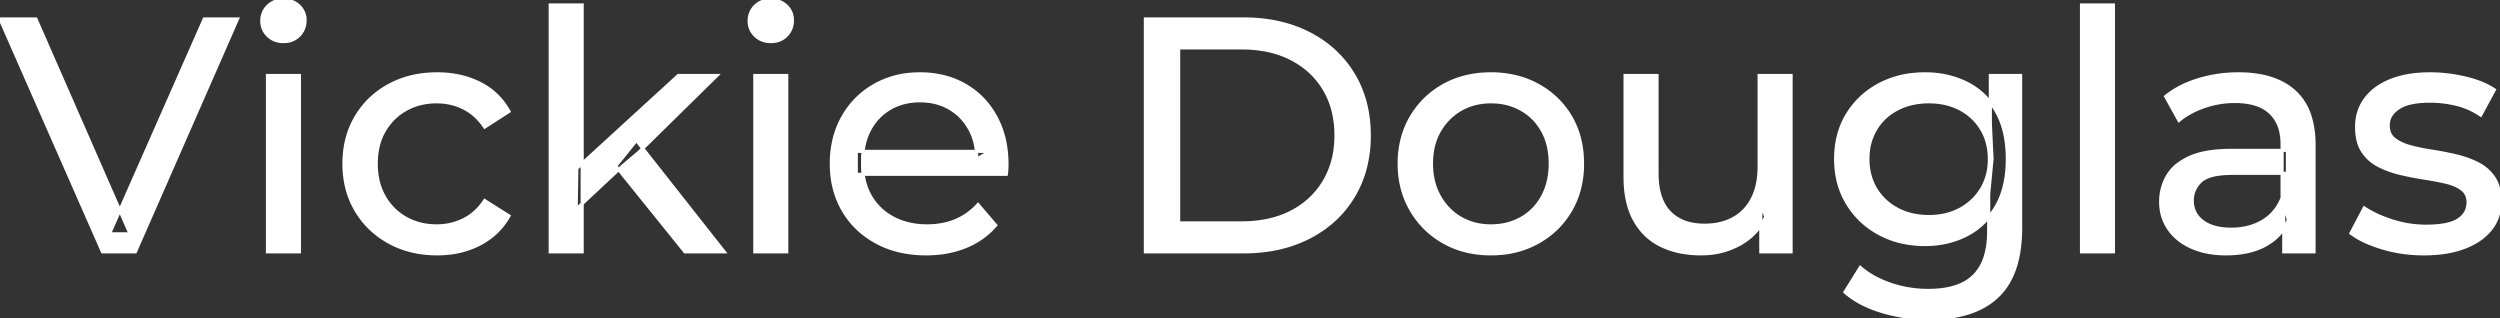 <svg width="751.501" height="95.7" viewBox="0 0 751.501 95.7" xmlns="http://www.w3.org/2000/svg"><rect x="0" y="0" width="751.501" height="95.7" fill="#333333" stroke="none"/><g id="svgGroup" stroke-linecap="round" fill-rule="evenodd" font-size="9pt" stroke="#ffffff" stroke-width="0.25mm" fill="#ffffff" style="stroke:#ffffff;stroke-width:0.25mm;fill:#ffffff"><path d="M 302.5 52.4 L 257.4 52.4 L 257.4 45.5 L 297.5 45.5 L 293.6 47.9 Q 293.7 42.8 291.5 38.8 Q 289.3 34.8 285.45 32.55 A 16.407 16.407 0 0 0 279.27 30.478 A 20.958 20.958 0 0 0 276.5 30.3 A 18.951 18.951 0 0 0 271.257 31.002 A 16.245 16.245 0 0 0 267.6 32.55 Q 263.7 34.8 261.5 38.85 Q 259.3 42.9 259.3 48.1 L 259.3 49.7 A 19.574 19.574 0 0 0 260.108 55.408 A 17.088 17.088 0 0 0 261.75 59.15 Q 264.2 63.3 268.6 65.6 Q 273 67.9 278.7 67.9 A 23.904 23.904 0 0 0 283.916 67.351 A 20.04 20.04 0 0 0 287.25 66.3 Q 291.1 64.7 294 61.5 L 299.3 67.7 Q 295.7 71.9 290.35 74.1 A 29.254 29.254 0 0 1 282.403 76.085 A 36.365 36.365 0 0 1 278.4 76.3 Q 269.9 76.3 263.45 72.8 Q 257 69.3 253.45 63.2 A 26.235 26.235 0 0 1 250.071 52.578 A 32.734 32.734 0 0 1 249.9 49.2 A 30.8 30.8 0 0 1 250.874 41.315 A 25.671 25.671 0 0 1 253.35 35.2 Q 256.8 29.1 262.85 25.65 A 26.427 26.427 0 0 1 274.163 22.285 A 31.98 31.98 0 0 1 276.5 22.2 A 29.623 29.623 0 0 1 284.068 23.132 A 24.537 24.537 0 0 1 290.1 25.6 Q 296 29 299.35 35.15 A 27.193 27.193 0 0 1 302.304 44.105 A 35.51 35.51 0 0 1 302.7 49.5 Q 302.7 49.913 302.676 50.42 A 30.412 30.412 0 0 1 302.65 50.9 A 20.408 20.408 0 0 1 302.568 51.861 A 16.896 16.896 0 0 1 302.5 52.4 Z M 40.7 75.7 L 30.8 75.7 L 0 5.7 L 10.8 5.7 L 39.1 70.3 L 32.9 70.3 L 61.4 5.7 L 71.4 5.7 L 40.7 75.7 Z M 488.5 53.2 L 488.5 22.7 L 498.1 22.7 L 498.1 52.1 A 25.835 25.835 0 0 0 498.448 56.491 Q 498.856 58.853 499.743 60.717 A 11.588 11.588 0 0 0 501.85 63.8 A 12.249 12.249 0 0 0 507.904 67.196 Q 509.955 67.7 512.4 67.7 Q 517.4 67.7 521.1 65.65 Q 524.8 63.6 526.8 59.65 A 17.769 17.769 0 0 0 528.361 54.988 Q 528.759 52.937 528.796 50.589 A 30.758 30.758 0 0 0 528.8 50.1 L 528.8 22.7 L 538.4 22.7 L 538.4 75.7 L 529.3 75.7 L 529.3 61.4 L 530.8 65.2 Q 528.2 70.5 523 73.4 A 23.055 23.055 0 0 1 513.3 76.23 A 27.853 27.853 0 0 1 511.3 76.3 A 31.474 31.474 0 0 1 505.288 75.751 A 24.038 24.038 0 0 1 499.35 73.8 Q 494.2 71.3 491.35 66.15 Q 488.867 61.664 488.547 55.167 A 39.987 39.987 0 0 1 488.5 53.2 Z M 706.7 70.1 L 710.7 62.5 Q 713.874 64.647 718.442 66.185 A 46.577 46.577 0 0 0 719.1 66.4 Q 724.1 68 729.3 68 Q 736 68 738.95 66.1 A 6.834 6.834 0 0 0 740.748 64.464 Q 741.828 63.022 741.895 61.064 A 7.64 7.64 0 0 0 741.9 60.8 A 5.567 5.567 0 0 0 741.647 59.08 A 4.447 4.447 0 0 0 740.1 56.9 Q 738.539 55.686 736.113 54.999 A 18.238 18.238 0 0 0 735.35 54.8 Q 732.4 54.1 728.8 53.55 Q 725.2 53 721.6 52.15 A 29.805 29.805 0 0 1 716.735 50.567 A 26.155 26.155 0 0 1 715 49.75 Q 712 48.2 710.2 45.45 A 10.069 10.069 0 0 1 708.938 42.578 Q 708.585 41.291 708.464 39.764 A 20.991 20.991 0 0 1 708.4 38.1 Q 708.4 33.3 711.1 29.7 A 15.664 15.664 0 0 1 715.613 25.686 A 20.917 20.917 0 0 1 718.75 24.15 Q 723.386 22.324 729.644 22.208 A 46.213 46.213 0 0 1 730.5 22.2 A 46.134 46.134 0 0 1 740.716 23.373 A 50.836 50.836 0 0 1 741.05 23.45 Q 745.495 24.489 748.594 26.252 A 18.335 18.335 0 0 1 749.8 27 L 745.7 34.6 Q 742.1 32.2 738.2 31.3 Q 734.3 30.4 730.4 30.4 Q 724.1 30.4 721 32.45 Q 717.9 34.5 717.9 37.7 A 6.291 6.291 0 0 0 718.129 39.444 A 4.601 4.601 0 0 0 719.75 41.85 A 10.927 10.927 0 0 0 721.8 43.103 Q 723.029 43.688 724.55 44.1 Q 727.5 44.9 731.1 45.45 Q 734.7 46 738.3 46.85 A 30.959 30.959 0 0 1 742.745 48.246 A 26.281 26.281 0 0 1 744.85 49.2 Q 747.8 50.7 749.65 53.4 Q 751.197 55.659 751.451 59.176 A 19.85 19.85 0 0 1 751.5 60.6 A 13.78 13.78 0 0 1 750.686 65.398 A 12.483 12.483 0 0 1 748.7 68.9 A 16.057 16.057 0 0 1 744.564 72.51 A 22.169 22.169 0 0 1 740.8 74.35 A 27.727 27.727 0 0 1 735.579 75.75 Q 732.998 76.193 730.052 76.279 A 49.484 49.484 0 0 1 728.6 76.3 Q 722 76.3 716.05 74.5 A 42.271 42.271 0 0 1 712.103 73.103 Q 710.289 72.351 708.806 71.495 A 19.582 19.582 0 0 1 706.7 70.1 Z M 153 33.5 L 145.7 38.2 A 17.886 17.886 0 0 0 142.613 34.635 A 15.039 15.039 0 0 0 139.35 32.45 Q 135.6 30.6 131.3 30.6 A 20.162 20.162 0 0 0 125.798 31.328 A 17.399 17.399 0 0 0 122 32.9 Q 117.9 35.2 115.5 39.35 Q 113.1 43.5 113.1 49.2 A 22.793 22.793 0 0 0 113.627 54.215 A 17.555 17.555 0 0 0 115.5 59.1 Q 117.9 63.3 122 65.6 A 18.095 18.095 0 0 0 129.384 67.819 A 22.206 22.206 0 0 0 131.3 67.9 Q 135.6 67.9 139.35 66.05 A 15.612 15.612 0 0 0 144.463 61.962 A 19.49 19.49 0 0 0 145.7 60.3 L 153 64.9 Q 149.9 70.4 144.25 73.35 A 26.025 26.025 0 0 1 135.009 76.104 A 32.463 32.463 0 0 1 131.4 76.3 Q 123.3 76.3 116.95 72.8 Q 110.6 69.3 107 63.2 Q 103.4 57.1 103.4 49.2 A 29.587 29.587 0 0 1 104.416 41.315 A 25.071 25.071 0 0 1 107 35.2 Q 110.6 29.1 116.95 25.65 Q 123.3 22.2 131.4 22.2 A 31.147 31.147 0 0 1 138.613 23.005 A 25.6 25.6 0 0 1 144.25 25.05 Q 149.9 27.9 153 33.5 Z M 373.8 75.7 L 344.3 75.7 L 344.3 5.7 L 373.8 5.7 Q 385 5.7 393.55 10.1 Q 402.1 14.5 406.85 22.4 Q 411.6 30.3 411.6 40.7 A 38.623 38.623 0 0 1 410.337 50.761 A 32.051 32.051 0 0 1 406.85 59 Q 402.1 66.9 393.55 71.3 A 39.305 39.305 0 0 1 381.187 75.18 A 50.766 50.766 0 0 1 373.8 75.7 Z M 554.6 87.8 L 559.2 80.4 Q 562.9 83.6 568.3 85.45 Q 573.7 87.3 579.6 87.3 Q 585.424 87.3 589.328 85.612 A 12.956 12.956 0 0 0 593.4 82.9 A 13.67 13.67 0 0 0 596.621 77.584 Q 597.358 75.443 597.634 72.821 A 31.727 31.727 0 0 0 597.8 69.5 L 597.8 58.3 L 598.8 47.8 L 598.3 37.2 L 598.3 22.7 L 607.4 22.7 L 607.4 68.5 A 44.337 44.337 0 0 1 606.791 76.115 Q 605.336 84.447 600.4 89.1 Q 594.548 94.618 584.155 95.523 A 49.071 49.071 0 0 1 579.9 95.7 Q 572.6 95.7 565.75 93.65 Q 559.141 91.672 554.905 88.065 A 22.11 22.11 0 0 1 554.6 87.8 Z M 695.6 75.7 L 686.5 75.7 L 686.5 64.5 L 686 62.4 L 686 43.3 A 16.79 16.79 0 0 0 685.582 39.437 Q 684.869 36.421 682.942 34.346 A 10.596 10.596 0 0 0 682.45 33.85 A 11.125 11.125 0 0 0 678.342 31.446 Q 676.616 30.857 674.501 30.635 A 25.895 25.895 0 0 0 671.8 30.5 Q 667.1 30.5 662.6 32.05 A 26.853 26.853 0 0 0 658.332 33.928 A 20.968 20.968 0 0 0 655 36.2 L 651 29 A 27.191 27.191 0 0 1 657.415 25.197 A 33.816 33.816 0 0 1 660.85 23.95 Q 666.6 22.2 672.9 22.2 A 35.973 35.973 0 0 1 679.442 22.757 Q 685.713 23.919 689.7 27.5 A 16.577 16.577 0 0 1 694.368 34.907 Q 695.249 37.632 695.5 40.954 A 36.439 36.439 0 0 1 695.6 43.7 L 695.6 75.7 Z M 670.8 45.2 L 687.6 45.2 L 687.6 52.1 L 671.2 52.1 A 33.801 33.801 0 0 0 667.988 52.241 Q 664.841 52.543 662.961 53.491 A 5.98 5.98 0 0 0 661.5 54.5 A 8.038 8.038 0 0 0 659.513 57.424 A 7.947 7.947 0 0 0 659 60.3 A 7.892 7.892 0 0 0 659.659 63.566 Q 660.393 65.203 661.945 66.431 A 9.596 9.596 0 0 0 662.1 66.55 A 10.572 10.572 0 0 0 665.501 68.227 Q 667.757 68.9 670.7 68.9 Q 676.1 68.9 680.15 66.5 Q 684.2 64.1 686 59.5 L 687.9 66.1 A 14.63 14.63 0 0 1 682.285 72.879 A 18.623 18.623 0 0 1 681.2 73.55 Q 676.929 75.997 670.679 76.267 A 36.629 36.629 0 0 1 669.1 76.3 A 29.483 29.483 0 0 1 663.887 75.861 A 21.944 21.944 0 0 1 658.75 74.3 Q 654.3 72.3 651.9 68.75 Q 649.5 65.2 649.5 60.7 A 15.524 15.524 0 0 1 650.582 54.874 A 14.759 14.759 0 0 1 651.55 52.9 A 12.271 12.271 0 0 1 654.789 49.321 Q 656.189 48.262 657.991 47.419 A 21.869 21.869 0 0 1 658.25 47.3 A 20.383 20.383 0 0 1 662.183 46.023 Q 665.855 45.2 670.8 45.2 Z M 354.3 14.4 L 354.3 67 L 373.2 67 Q 381.9 67 388.25 63.7 Q 394.6 60.4 398.1 54.45 A 25.337 25.337 0 0 0 401.381 44.485 A 31.946 31.946 0 0 0 401.6 40.7 A 30.094 30.094 0 0 0 400.752 33.408 A 24.09 24.09 0 0 0 398.1 26.9 Q 394.6 21 388.25 17.7 A 28.553 28.553 0 0 0 380.002 14.966 A 39.049 39.049 0 0 0 373.2 14.4 L 354.3 14.4 Z M 440.208 75.313 A 31.21 31.21 0 0 0 448.2 76.3 A 33.712 33.712 0 0 0 451.104 76.177 A 27.596 27.596 0 0 0 462.35 72.8 Q 468.6 69.3 472.15 63.2 A 25.263 25.263 0 0 0 474.698 57.086 A 29.979 29.979 0 0 0 475.7 49.2 A 32.706 32.706 0 0 0 475.419 44.855 A 25.706 25.706 0 0 0 472.15 35.15 Q 468.6 29.1 462.35 25.65 A 26.793 26.793 0 0 0 456.565 23.292 A 31.073 31.073 0 0 0 448.2 22.2 Q 440.2 22.2 434 25.65 Q 427.8 29.1 424.2 35.2 A 25.071 25.071 0 0 0 421.616 41.315 A 29.587 29.587 0 0 0 420.6 49.2 Q 420.6 57 424.2 63.15 Q 427.8 69.3 434 72.8 A 26.145 26.145 0 0 0 440.208 75.313 Z M 175 75.7 L 165.4 75.7 L 165.4 1.5 L 175 1.5 L 175 75.7 Z M 635.3 75.7 L 625.7 75.7 L 625.7 1.5 L 635.3 1.5 L 635.3 75.7 Z M 570.665 72.5 A 31.183 31.183 0 0 0 578.7 73.5 Q 585.5 73.5 591.1 70.65 A 21.408 21.408 0 0 0 593.916 68.935 A 22.087 22.087 0 0 0 600.05 62.1 Q 602.144 58.538 602.929 53.843 A 36.658 36.658 0 0 0 603.4 47.8 A 42.71 42.71 0 0 0 603.36 45.933 Q 603.034 38.477 600.05 33.4 A 25.206 25.206 0 0 0 599.838 33.047 A 20.902 20.902 0 0 0 591.1 24.95 Q 585.5 22.2 578.7 22.2 A 34.324 34.324 0 0 0 574.953 22.4 A 27.633 27.633 0 0 0 564.95 25.4 Q 558.9 28.6 555.35 34.35 Q 551.8 40.1 551.8 47.8 A 30.219 30.219 0 0 0 551.97 51.039 A 24.157 24.157 0 0 0 555.35 61.2 Q 558.9 67 564.95 70.25 A 26.307 26.307 0 0 0 570.665 72.5 Z M 90 75.7 L 80.4 75.7 L 80.4 22.7 L 90 22.7 L 90 75.7 Z M 236.5 75.7 L 226.9 75.7 L 226.9 22.7 L 236.5 22.7 L 236.5 75.7 Z M 186.9 50.1 L 173.2 62.9 L 173.4 50.6 L 203.9 22.7 L 215.5 22.7 L 192.1 45.7 L 186.9 50.1 Z M 448.2 67.9 Q 453.3 67.9 457.35 65.6 Q 461.4 63.3 463.7 59.05 A 18.963 18.963 0 0 0 465.77 52.609 A 24.456 24.456 0 0 0 466 49.2 A 23.723 23.723 0 0 0 465.528 44.353 A 17.71 17.71 0 0 0 463.7 39.35 Q 461.4 35.2 457.35 32.9 A 17.758 17.758 0 0 0 449.768 30.656 A 21.591 21.591 0 0 0 448.2 30.6 A 19.347 19.347 0 0 0 442.811 31.328 A 16.718 16.718 0 0 0 439.1 32.9 Q 435.1 35.2 432.7 39.35 Q 430.3 43.5 430.3 49.2 Q 430.3 54.8 432.7 59.05 A 17.426 17.426 0 0 0 437.088 64.241 A 16.66 16.66 0 0 0 439.1 65.6 A 17.367 17.367 0 0 0 446.326 67.819 A 21.341 21.341 0 0 0 448.2 67.9 Z M 579.8 65.1 Q 585.1 65.1 589.2 62.9 Q 593.3 60.7 595.65 56.8 A 16.41 16.41 0 0 0 597.888 49.974 A 20.564 20.564 0 0 0 598 47.8 A 18.785 18.785 0 0 0 597.337 42.72 A 15.811 15.811 0 0 0 595.65 38.8 Q 593.3 34.9 589.2 32.75 A 18.738 18.738 0 0 0 582.841 30.79 A 23.739 23.739 0 0 0 579.8 30.6 A 22.365 22.365 0 0 0 574.493 31.207 A 18.476 18.476 0 0 0 570.35 32.75 Q 566.2 34.9 563.85 38.8 A 16.41 16.41 0 0 0 561.612 45.627 A 20.564 20.564 0 0 0 561.5 47.8 A 18.785 18.785 0 0 0 562.163 52.88 A 15.811 15.811 0 0 0 563.85 56.8 Q 566.2 60.7 570.35 62.9 Q 574.5 65.1 579.8 65.1 Z M 217.7 75.7 L 205.9 75.7 L 185.1 49.9 L 191.3 42.2 L 217.7 75.7 Z M 82.858 12.131 A 7.154 7.154 0 0 0 85.2 12.5 A 8.31 8.31 0 0 0 86.122 12.451 A 6.033 6.033 0 0 0 89.9 10.65 A 6.237 6.237 0 0 0 91.222 8.657 A 6.677 6.677 0 0 0 91.7 6.1 A 7.172 7.172 0 0 0 91.697 5.899 A 5.719 5.719 0 0 0 89.85 1.75 Q 88 0 85.2 0 A 8.315 8.315 0 0 0 84.683 0.016 A 6.288 6.288 0 0 0 80.55 1.8 A 5.978 5.978 0 0 0 79.148 3.861 A 6.463 6.463 0 0 0 78.7 6.3 A 7.229 7.229 0 0 0 78.701 6.422 A 5.891 5.891 0 0 0 80.55 10.7 A 6.145 6.145 0 0 0 82.858 12.131 Z M 229.358 12.131 A 7.154 7.154 0 0 0 231.7 12.5 A 8.31 8.31 0 0 0 232.622 12.451 A 6.033 6.033 0 0 0 236.4 10.65 A 6.237 6.237 0 0 0 237.722 8.657 A 6.677 6.677 0 0 0 238.2 6.1 A 7.172 7.172 0 0 0 238.197 5.899 A 5.719 5.719 0 0 0 236.35 1.75 Q 234.5 0 231.7 0 A 8.315 8.315 0 0 0 231.183 0.016 A 6.288 6.288 0 0 0 227.05 1.8 A 5.978 5.978 0 0 0 225.648 3.861 A 6.463 6.463 0 0 0 225.2 6.3 A 7.229 7.229 0 0 0 225.201 6.422 A 5.891 5.891 0 0 0 227.05 10.7 A 6.145 6.145 0 0 0 229.358 12.131 Z" vector-effect="non-scaling-stroke"/></g></svg>